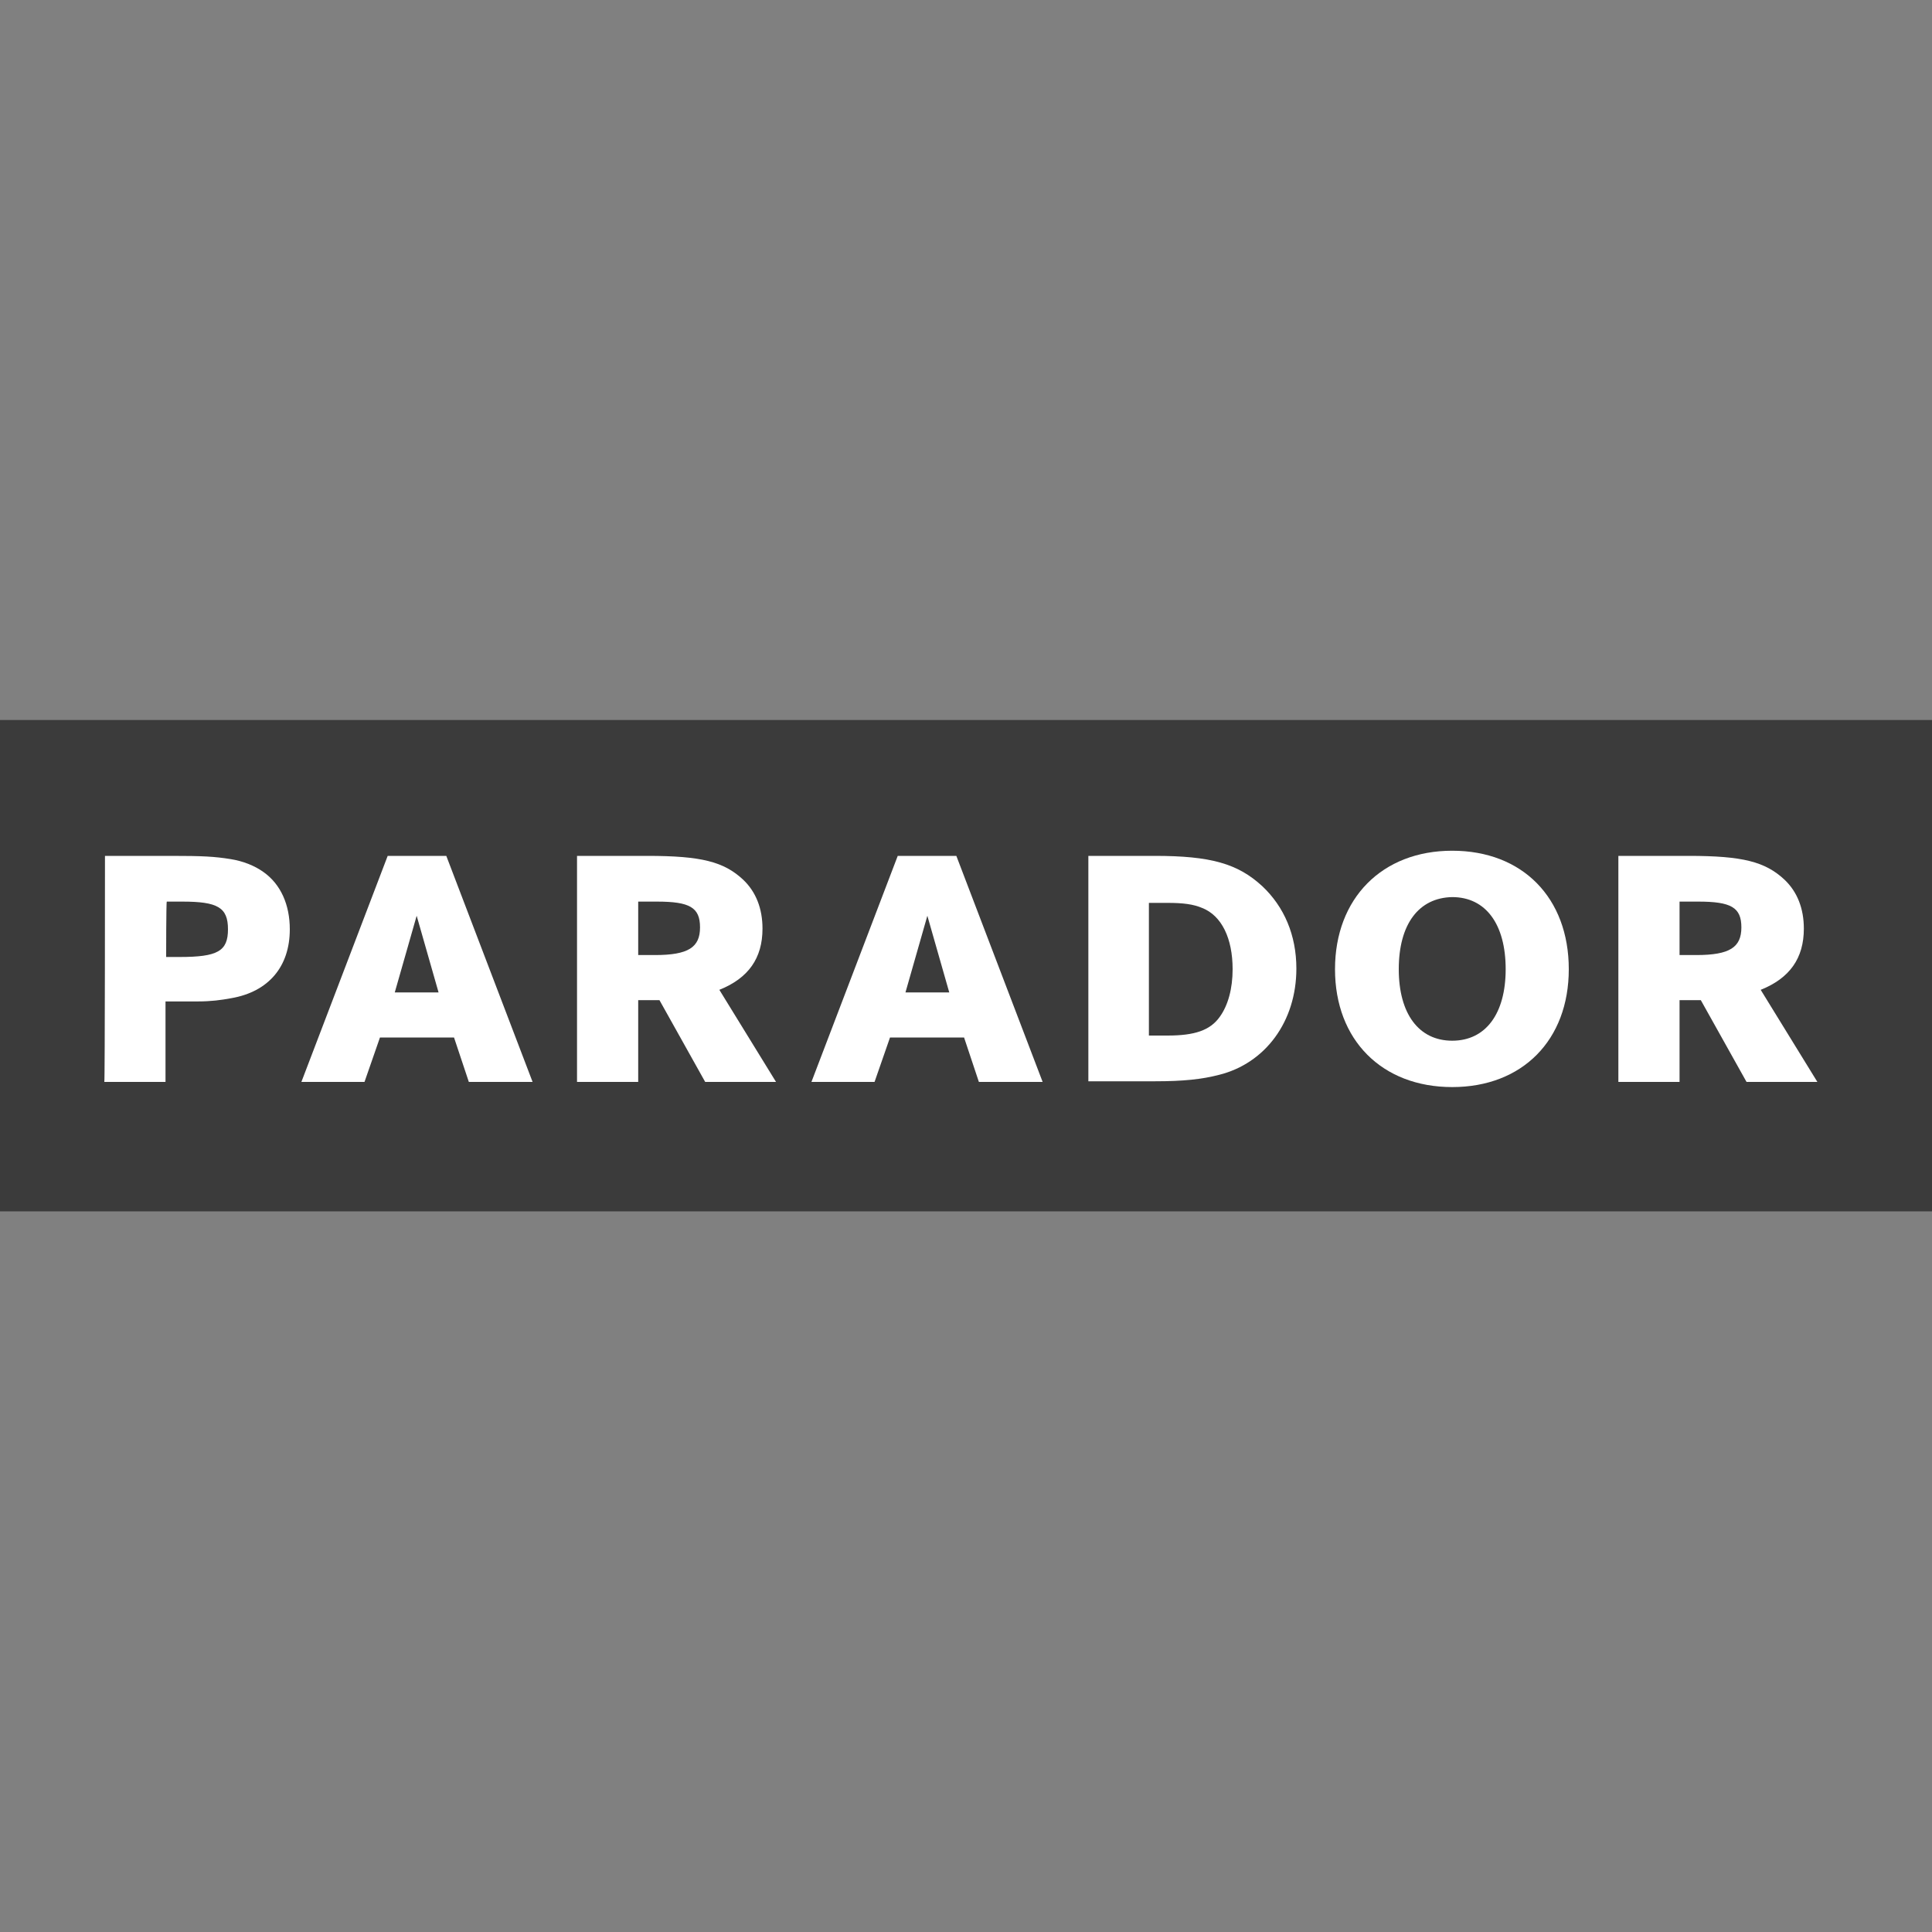 <?xml version="1.0" encoding="utf-8"?>
<!-- Generator: Adobe Illustrator 23.0.1, SVG Export Plug-In . SVG Version: 6.00 Build 0)  -->
<svg version="1.1" id="Ebene_1" xmlns="http://www.w3.org/2000/svg" xmlns:xlink="http://www.w3.org/1999/xlink" x="0px" y="0px"
	 viewBox="0 0 300 300" style="enable-background:new 0 0 300 300;" xml:space="preserve">
<rect x="0" y="0" width="300" height="300" fill="#808080" stroke="none"/>
<style type="text/css">
	.st0{fill:#3B3B3B;}
	.st1{fill:#FFFFFF;}
</style>
<g>
	<rect y="111.8" class="st0" width="300" height="76.3"/>
	<g>
		<path class="st1" d="M68.1,154.1l-3.4-11.9l-3.4,11.9H68.1z M60.2,132.9h9.1L82.7,168h-9.9l-2.3-6.9H59l-2.4,6.9h-9.8L60.2,132.9z
			"/>
		<path class="st1" d="M25.8,148.6h2.1c5.9,0,7.5-0.9,7.5-4.3c0-3.4-1.6-4.3-7.1-4.3h-2.4C25.8,140,25.8,148.6,25.8,148.6z
			 M16.3,132.9h10.3c4.9,0,6.7,0.1,9.2,0.5c1.9,0.3,3.7,1,5.1,2c2.7,1.9,4.1,5.1,4.1,8.9c0,5.8-3.3,9.7-9.1,10.7
			c-1.6,0.3-3.2,0.5-5.1,0.5h-3h-2.1V168h-9.5C16.3,168,16.3,132.9,16.3,132.9z"/>
		<path class="st1" d="M217.2,150.5c0,6.9,3.1,11.1,8.3,11.1c5.2,0,8.3-4.2,8.3-11.1c0-7-3.1-11.2-8.3-11.2
			C220.3,139.4,217.2,143.5,217.2,150.5 M207.3,150.5c0-11,7.3-18.4,18.2-18.4c10.9,0,18.1,7.3,18.1,18.4c0,11-7.2,18.3-18.1,18.3
			C214.6,168.8,207.3,161.5,207.3,150.5"/>
		<path class="st1" d="M260.8,148.3h2.6c5.2,0,7-1.2,7-4.3c0-3.1-1.6-4-6.7-4h-2.9V148.3z M251.3,132.9h10.9
			c8.4,0,11.9,0.9,14.9,3.7c2,1.9,3,4.5,3,7.6c0,4.6-2.2,7.7-6.7,9.5l8.8,14.3h-11l-7.1-12.7h-3.3V168h-9.5L251.3,132.9L251.3,132.9
			z"/>
		<path class="st1" d="M99.1,148.3h2.6c5.2,0,7-1.2,7-4.3c0-3.1-1.6-4-6.7-4h-2.9V148.3z M89.6,132.9h10.9c8.4,0,11.9,0.9,14.9,3.7
			c2,1.9,3,4.5,3,7.6c0,4.6-2.2,7.7-6.7,9.5l8.8,14.3h-11l-7.1-12.7h-3.3V168h-9.5C89.6,168,89.6,132.9,89.6,132.9z"/>
		<path class="st1" d="M178.4,160.8h2.9c4.2,0,6.6-0.8,8.1-2.9c1.3-1.8,2-4.4,2-7.4c0-4.8-1.7-8.3-4.7-9.5c-1.4-0.6-3-0.8-5.4-0.8
			h-2.9V160.8z M169,132.9h10.3c8.7,0,12.9,1.2,16.7,4.7c3.4,3.2,5.3,7.6,5.3,12.8c0,8.2-4.8,14.7-12,16.5c-2.7,0.7-5.6,1-9.9,1H169
			V132.9z"/>
		<path class="st1" d="M147.4,154.1l-3.4-11.9l-3.4,11.9H147.4z M139.4,132.9h9.1l13.4,35.1H152l-2.3-6.9h-11.5l-2.4,6.9H126
			L139.4,132.9z"/>
	</g>
</g>
</svg>

